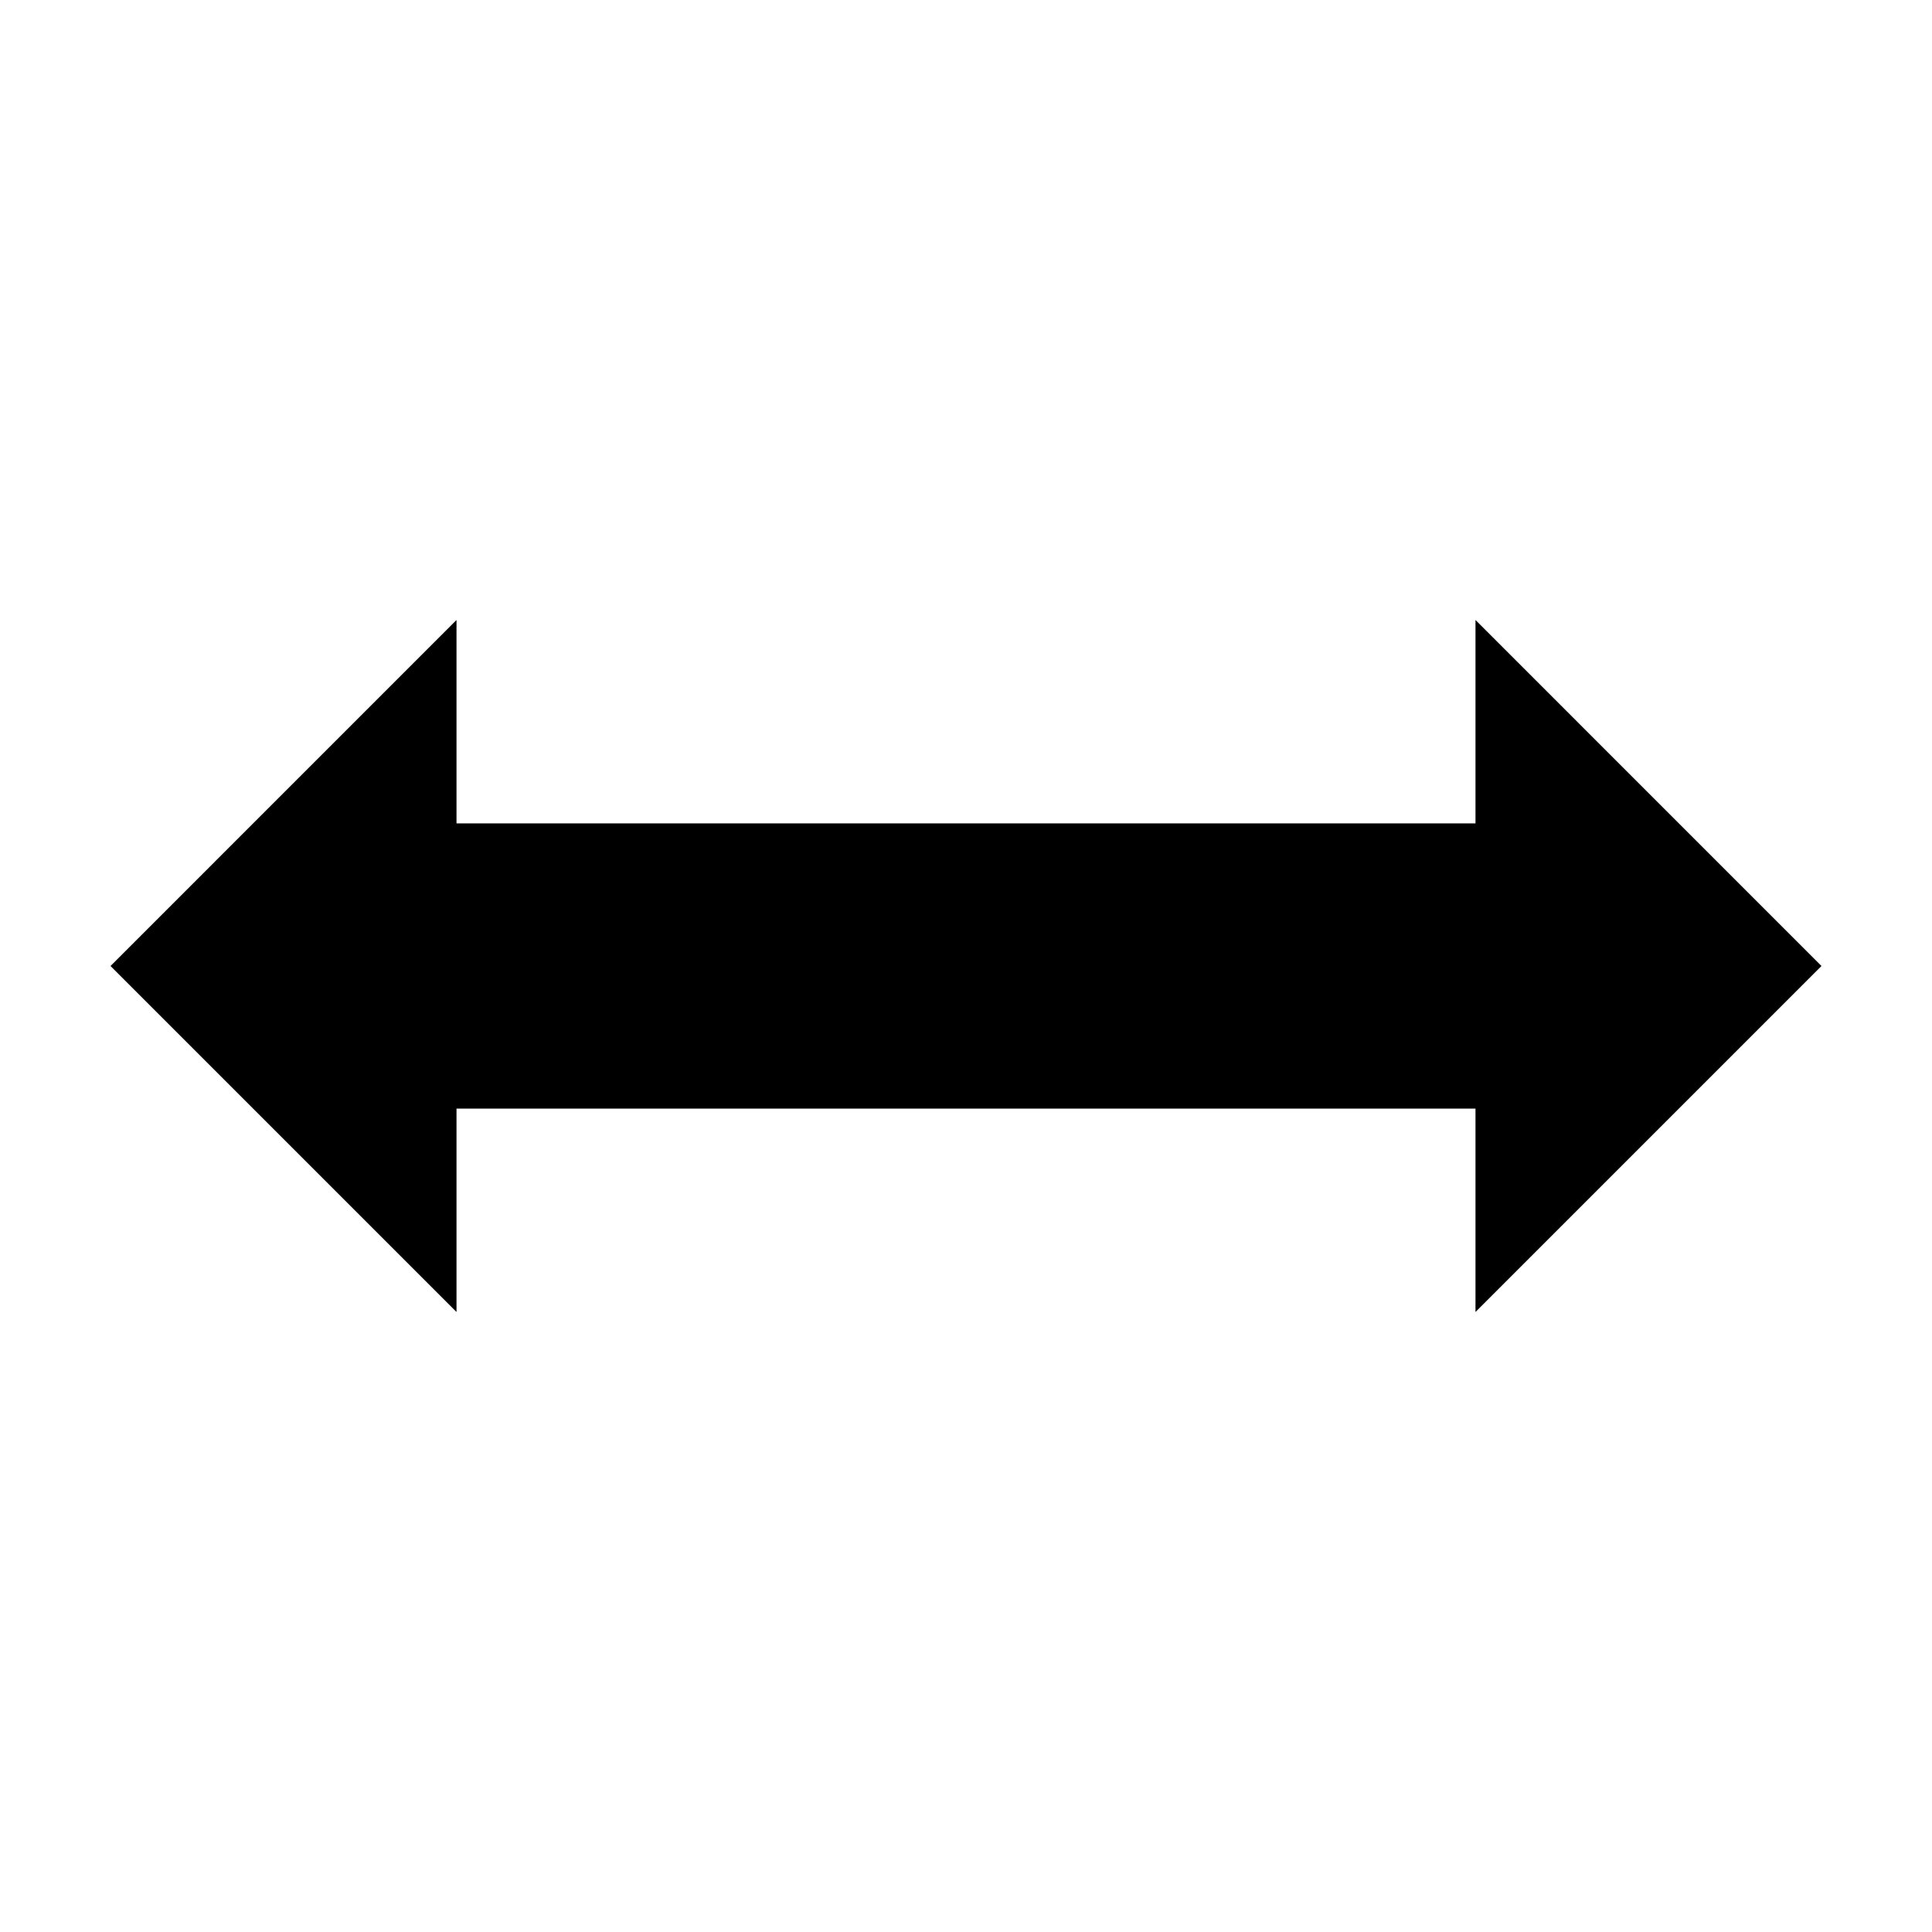 <?xml version="1.0" encoding="UTF-8"?>
<!-- Uploaded to: ICON Repo, www.iconrepo.com, Generator: ICON Repo Mixer Tools -->
<svg fill="#000000" width="800px" height="800px" version="1.1" viewBox="144 144 512 512" xmlns="http://www.w3.org/2000/svg">
 <path d="m626.71 400-91.691-91.695v53.906h-270.04v-53.906l-91.691 91.695 91.691 91.691v-53.906h270.04v53.906z"/>
</svg>